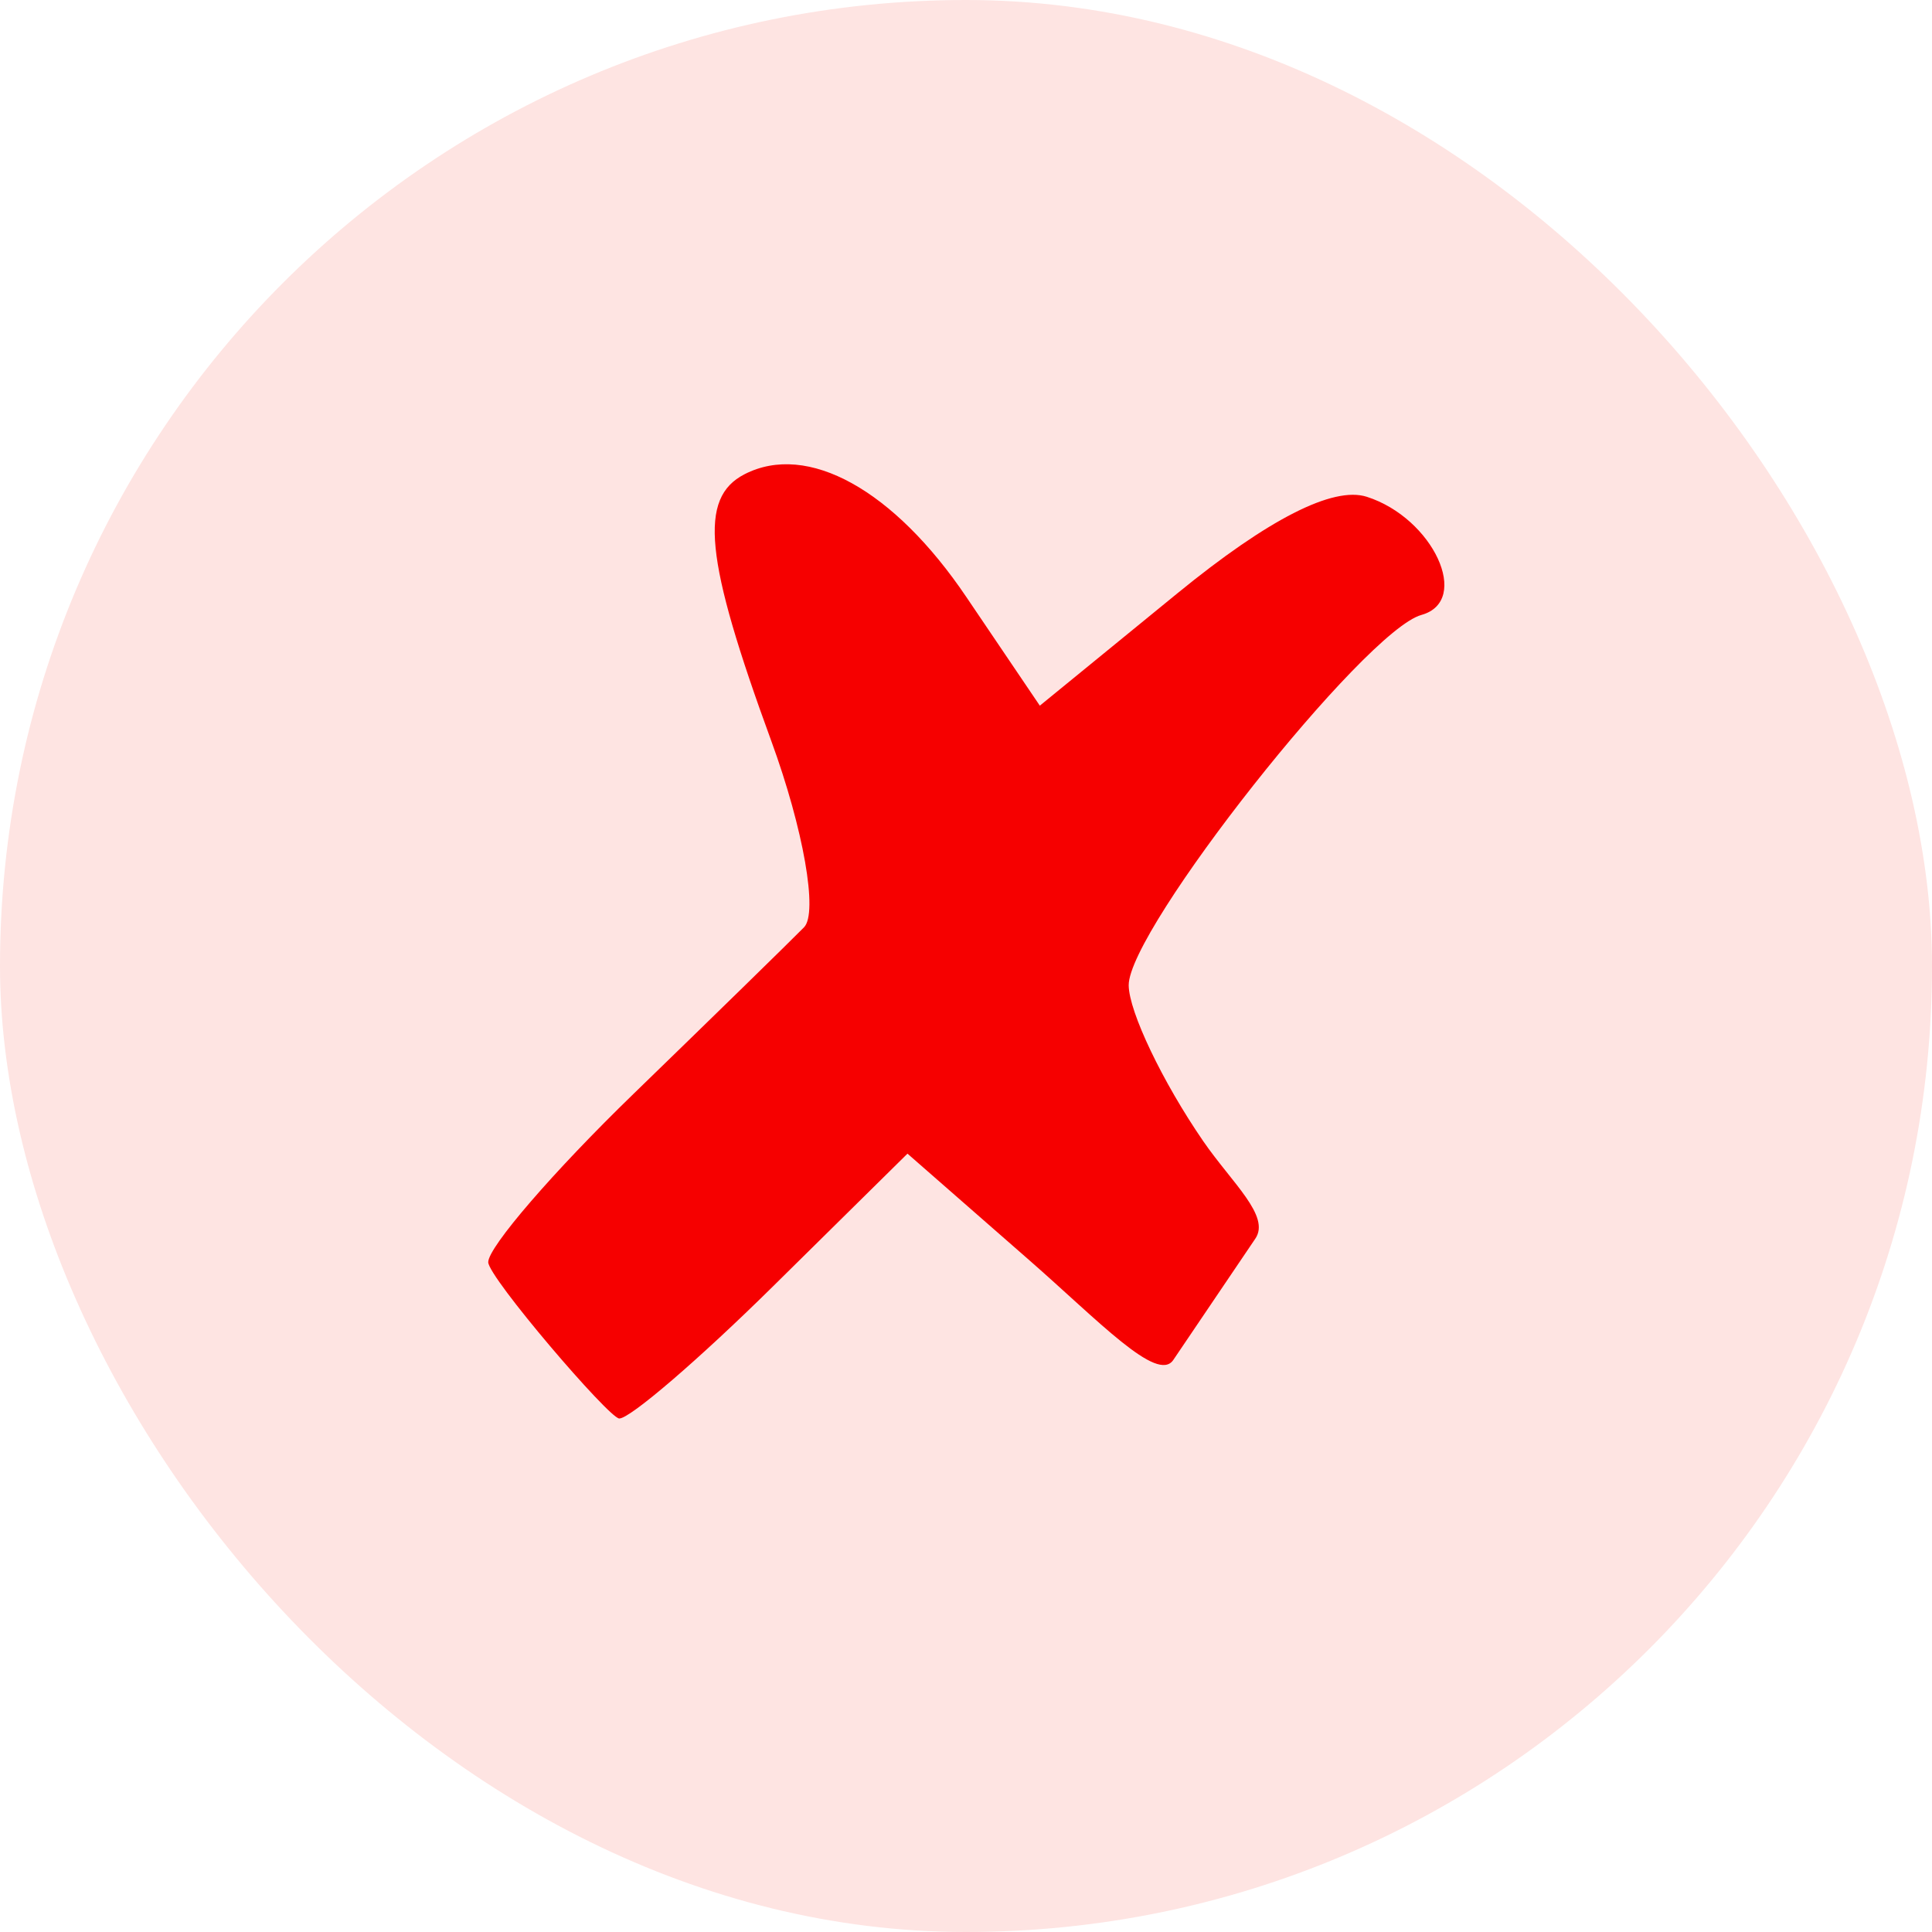 <svg xmlns="http://www.w3.org/2000/svg" width="24" height="24" fill="none"><rect width="24" height="24" fill="#FEE4E2" rx="12"/><g clip-path="url(#a)"><path fill="#F60000" d="M6.065 15.679c0-.187.81-1.126 1.801-2.087s1.946-1.894 2.122-2.073-.007-1.221-.407-2.315c-.829-2.266-.904-3.019-.332-3.313.782-.402 1.855.192 2.755 1.525l.913 1.35 1.713-1.399c1.127-.92 1.93-1.329 2.348-1.196.826.264 1.303 1.295.679 1.468-.709.197-3.641 3.908-3.636 4.601.003.328.42 1.2.926 1.936.358.52.838.93.647 1.211l-1.019 1.507c-.198.292-.928-.487-1.793-1.243l-1.509-1.32-1.672 1.65c-.92.908-1.78 1.646-1.909 1.64-.13-.006-1.627-1.755-1.627-1.942"/></g><defs><clipPath id="a"><path fill="#fff" d="M6 5.667h12v12H6z"/></clipPath></defs></svg>